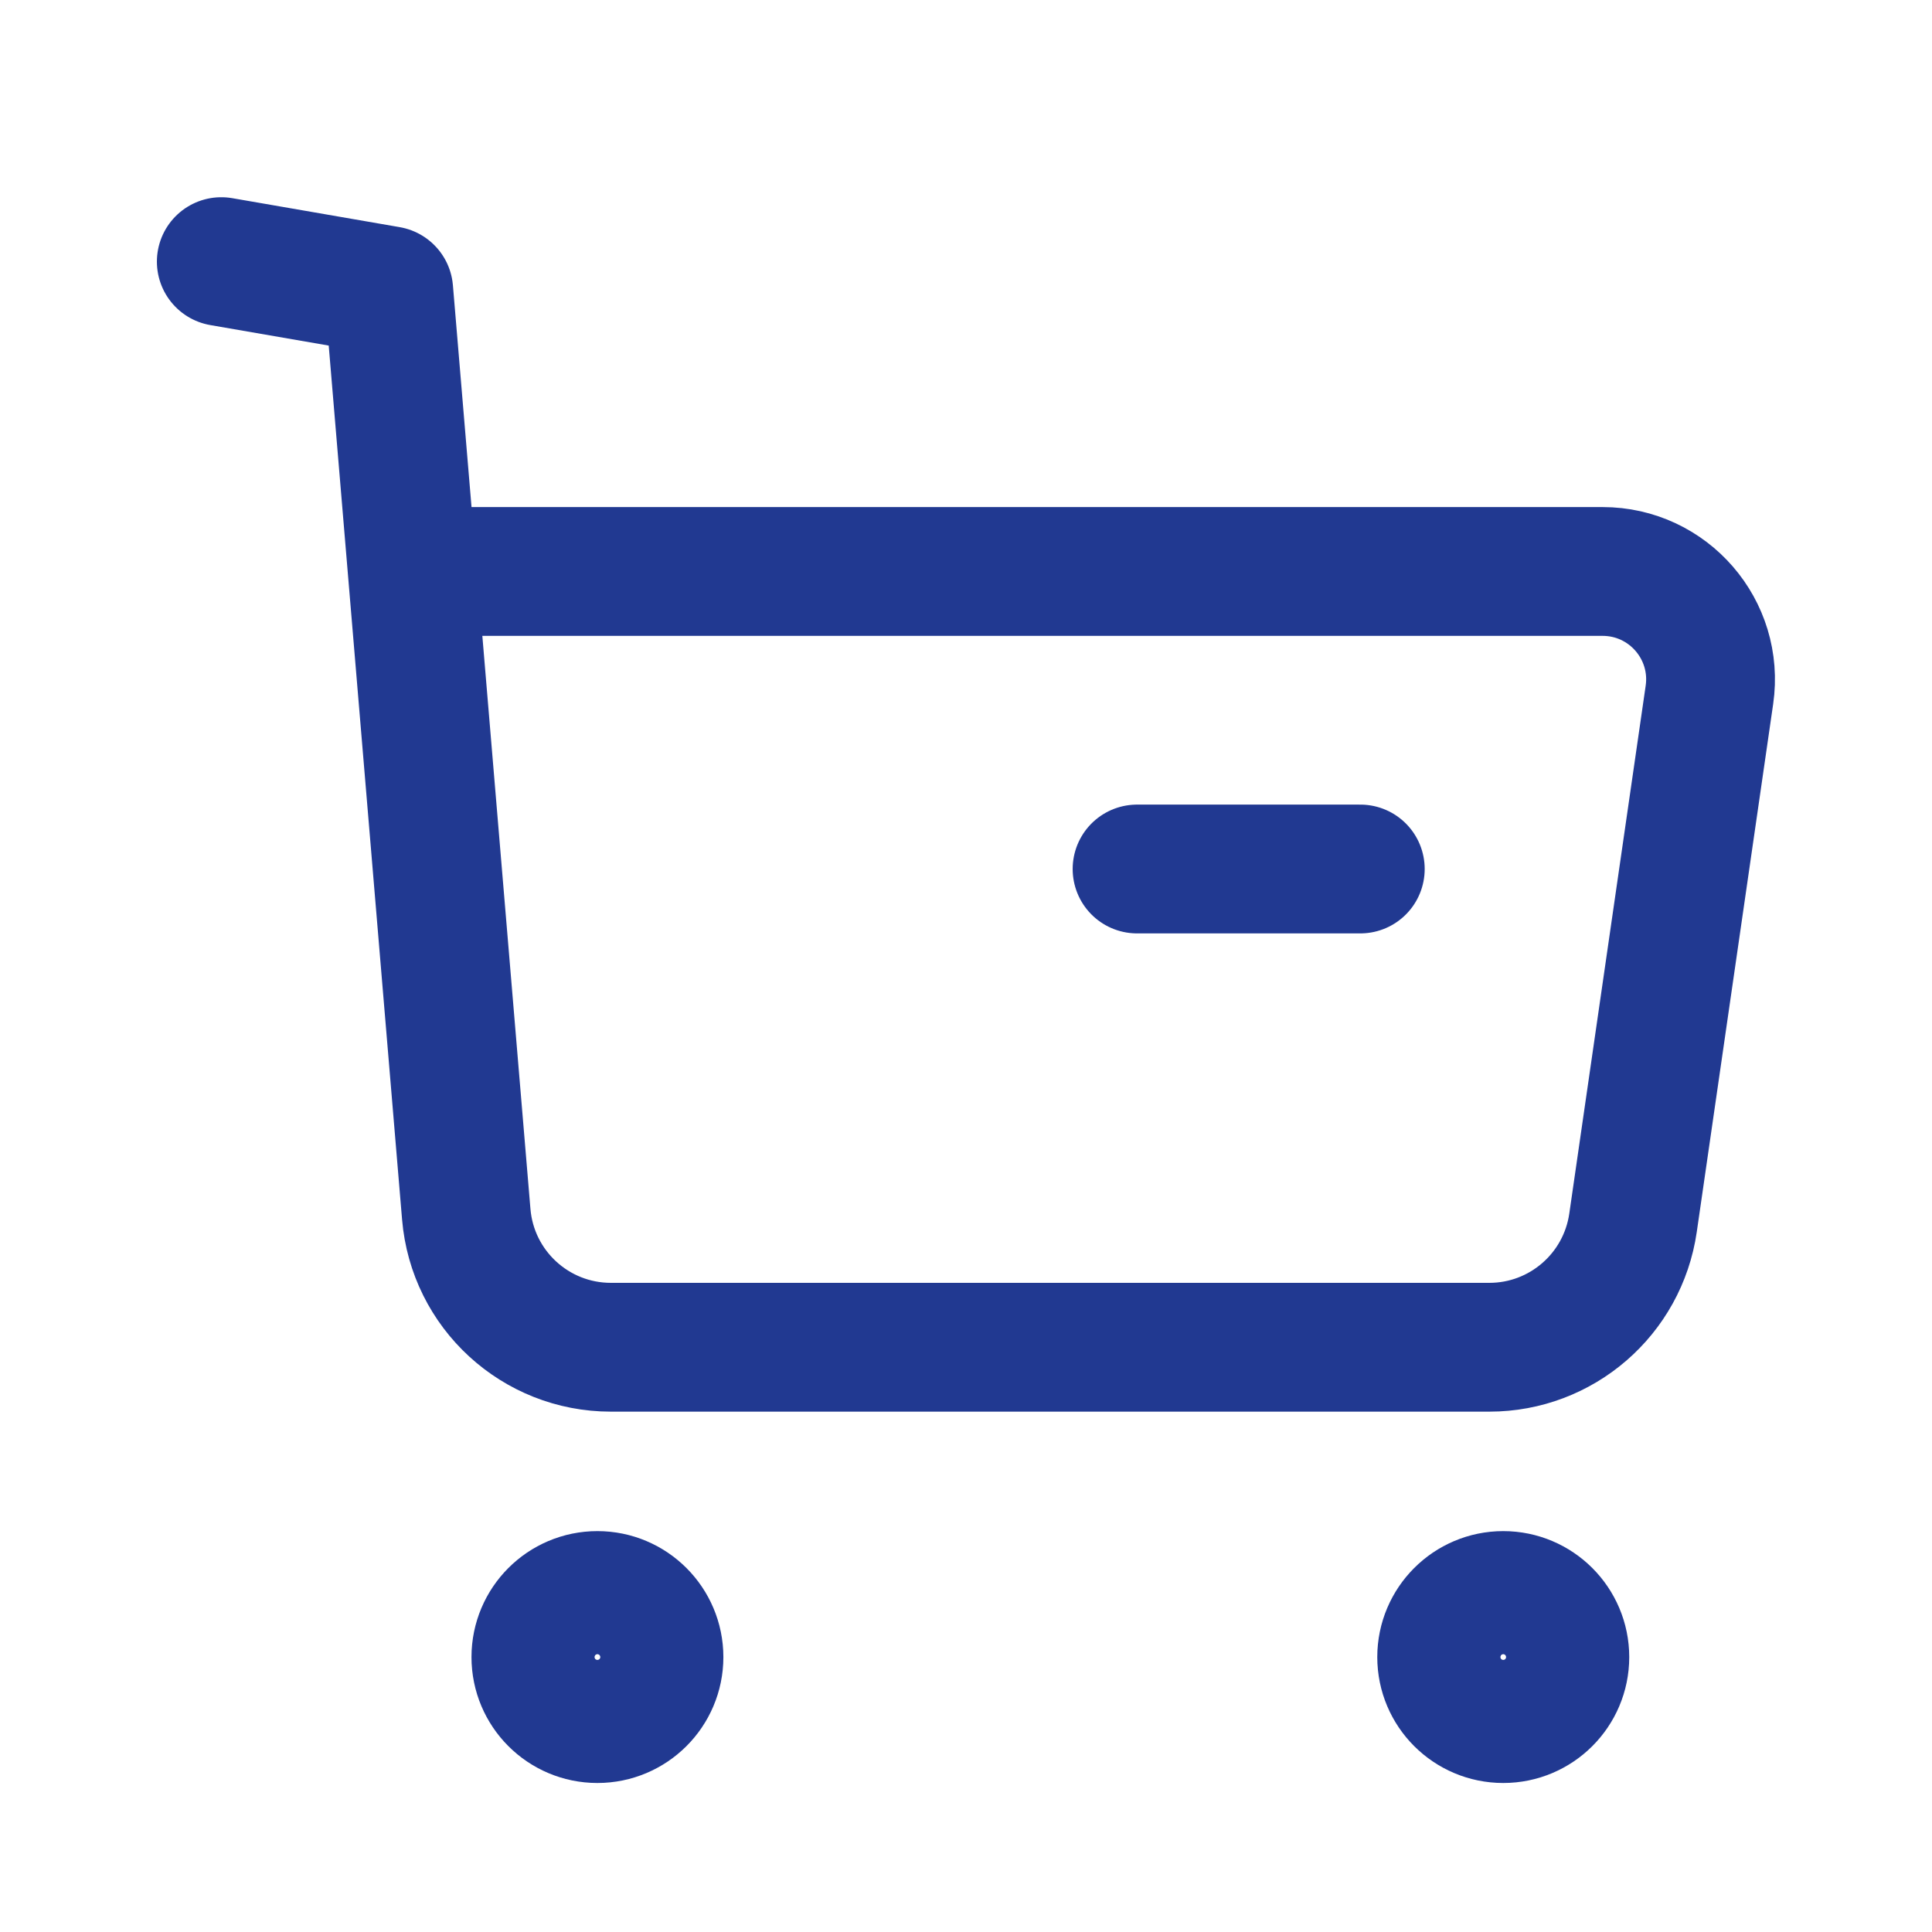 <svg width="24" height="24" viewBox="0 0 24 24" fill="none" xmlns="http://www.w3.org/2000/svg">
    <path fill-rule="evenodd" clip-rule="evenodd" d="M7.421 19.82C7.843 19.82 8.186 20.163 8.186 20.585C8.186 21.007 7.843 21.349 7.421 21.349C6.999 21.349 6.657 21.007 6.657 20.585C6.657 20.163 6.999 19.82 7.421 19.82Z" stroke="#213991" stroke-width="1.6" stroke-linecap="round" stroke-linejoin="round"/>
    <path fill-rule="evenodd" clip-rule="evenodd" d="M18.674 19.82C19.096 19.82 19.439 20.163 19.439 20.585C19.439 21.007 19.096 21.349 18.674 21.349C18.252 21.349 17.909 21.007 17.909 20.585C17.909 20.163 18.252 19.82 18.674 19.82Z" stroke="#213991" stroke-width="1.6" stroke-linecap="round" stroke-linejoin="round"/>
    <path d="M2.749 3.25L4.829 3.61L5.792 15.083C5.87 16.018 6.651 16.736 7.589 16.736H18.501C19.397 16.736 20.157 16.078 20.286 15.19L21.235 8.632C21.352 7.823 20.725 7.099 19.908 7.099H5.163" stroke="#213991" stroke-width="1.6" stroke-linecap="round" stroke-linejoin="round"/>
    <path d="M14.125 10.795H16.898" stroke="#213991" stroke-width="1.6" stroke-linecap="round" stroke-linejoin="round"/>
</svg>
